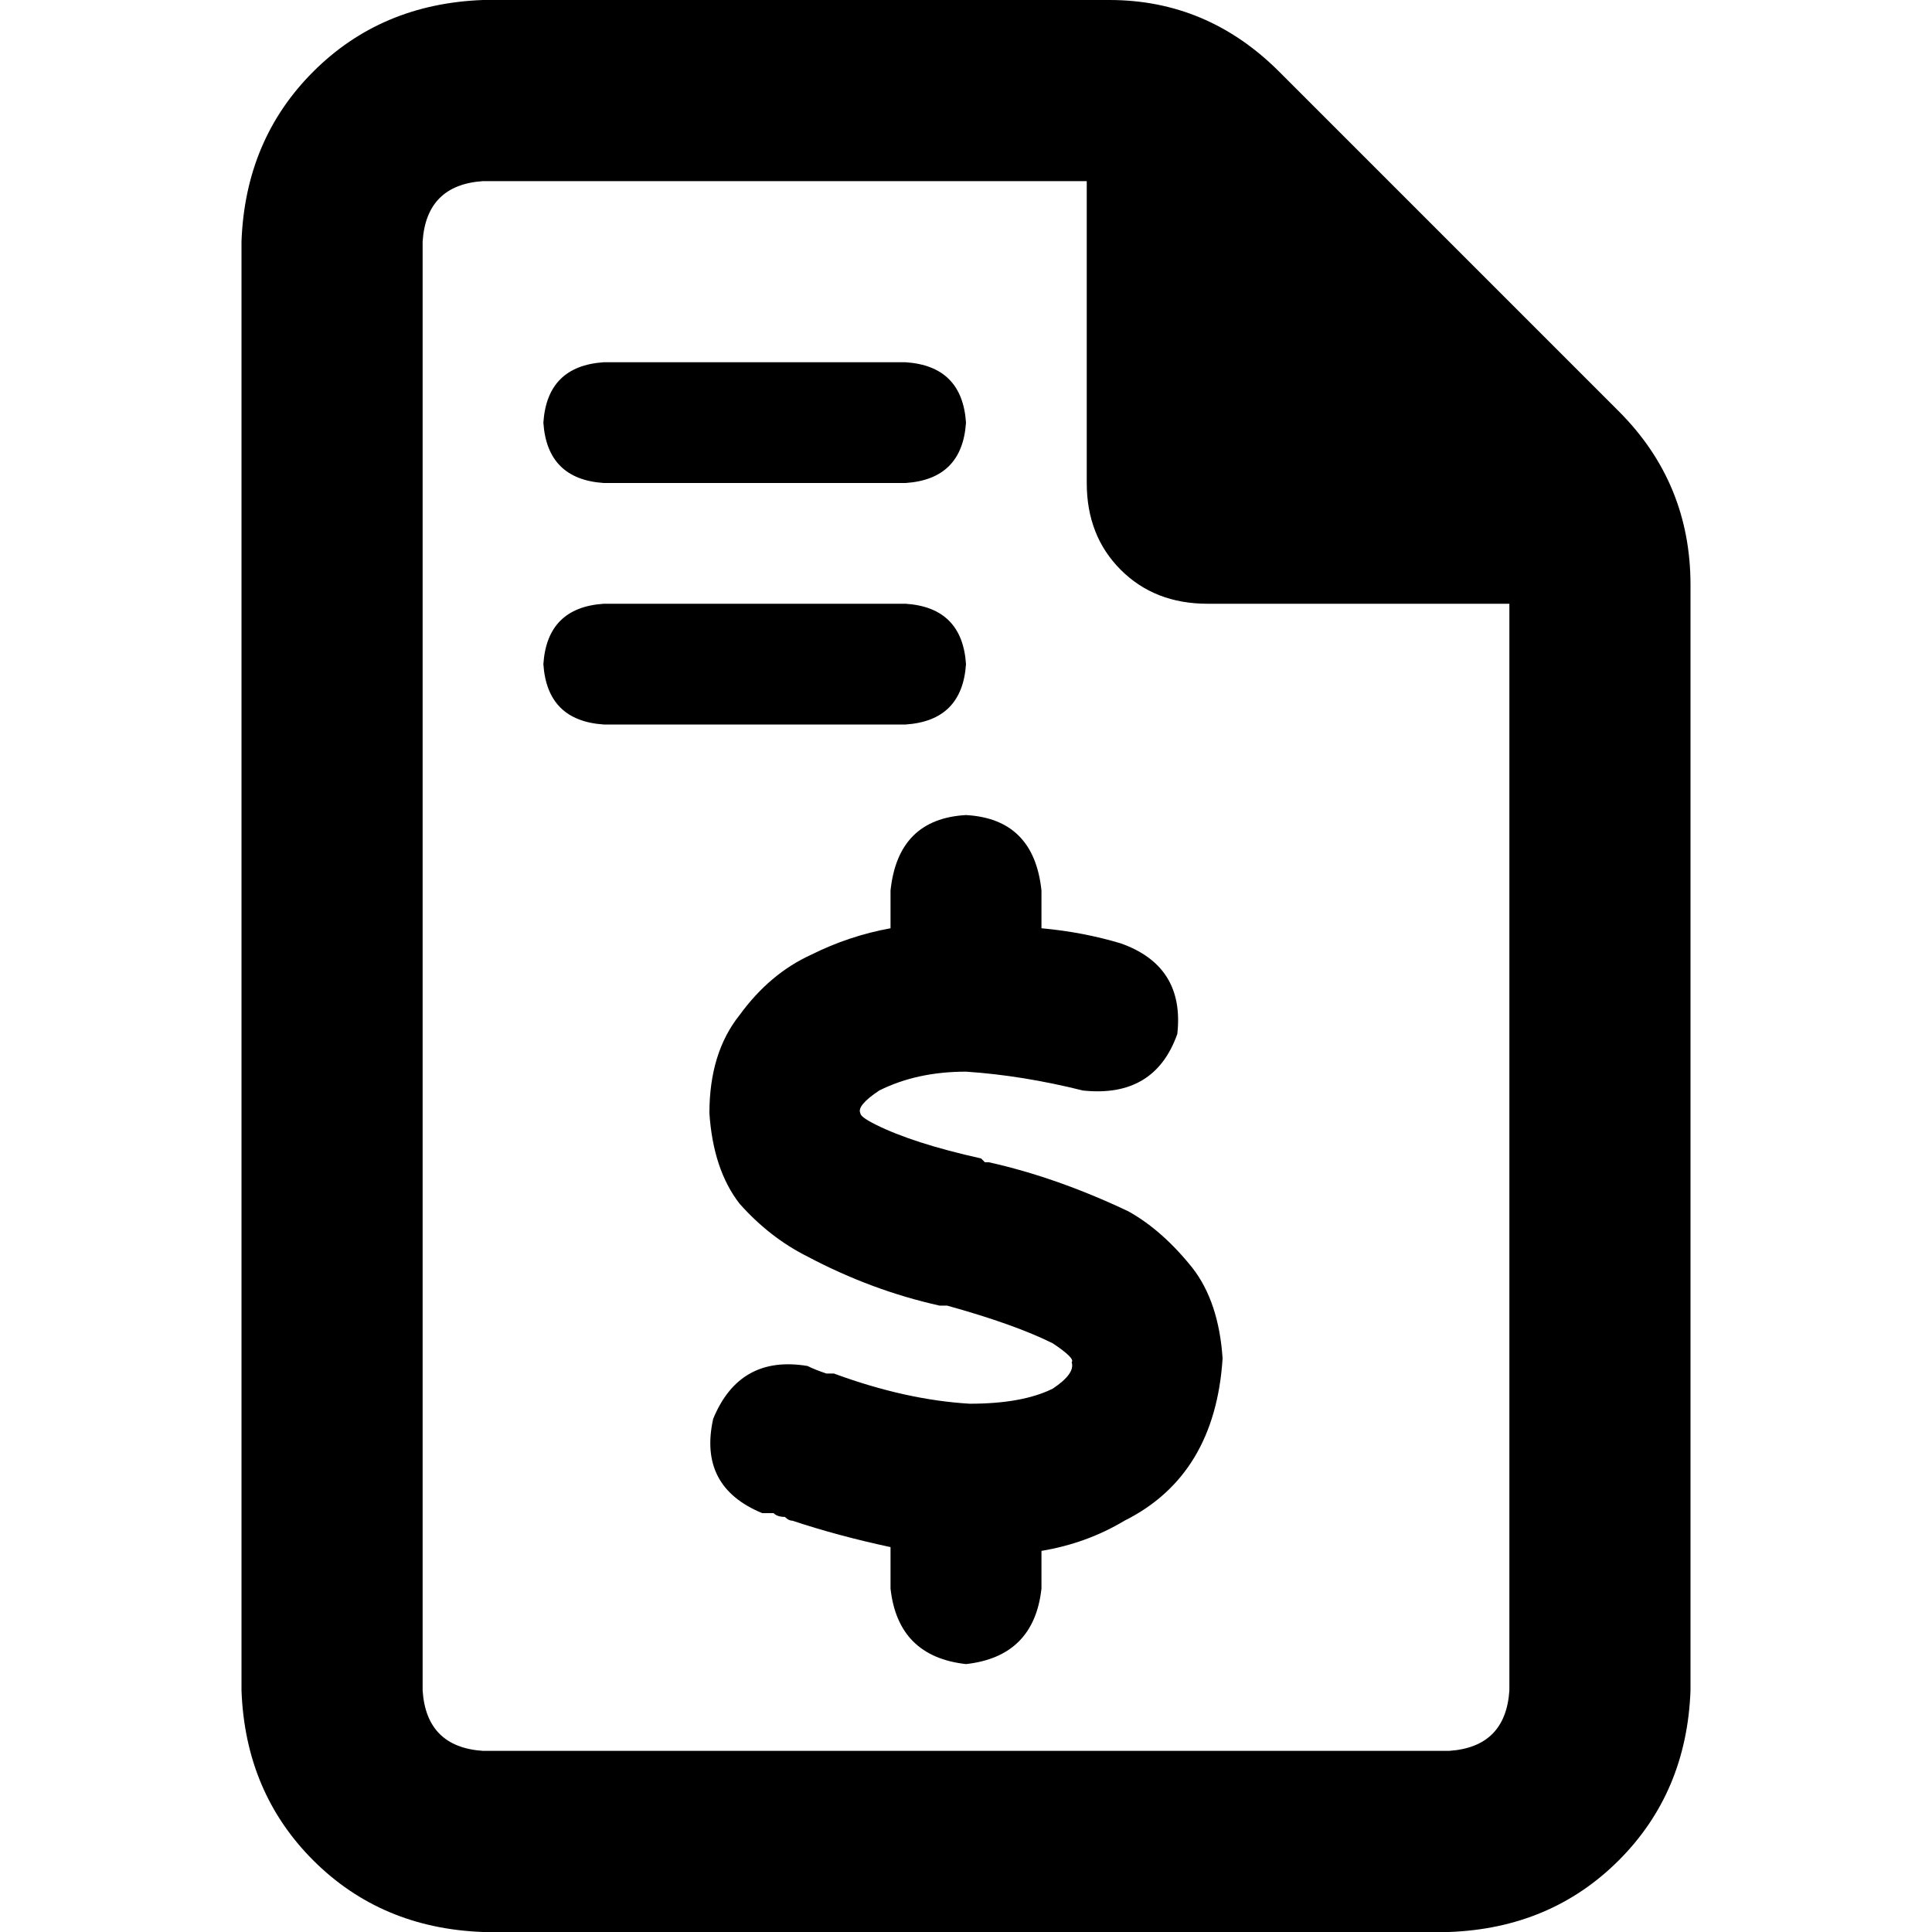 <svg xmlns="http://www.w3.org/2000/svg" viewBox="0 0 512 512">
  <path d="M 400 448 L 400 160 L 400 448 L 400 160 L 320 160 L 320 160 Q 306 160 297 151 Q 288 142 288 128 L 288 48 L 288 48 L 128 48 L 128 48 Q 113 49 112 64 L 112 448 L 112 448 Q 113 463 128 464 L 384 464 L 384 464 Q 399 463 400 448 L 400 448 Z M 64 64 Q 65 37 83 19 L 83 19 L 83 19 Q 101 1 128 0 L 294 0 L 294 0 Q 320 0 339 19 L 429 109 L 429 109 Q 448 128 448 155 L 448 448 L 448 448 Q 447 475 429 493 Q 411 511 384 512 L 128 512 L 128 512 Q 101 511 83 493 Q 65 475 64 448 L 64 64 L 64 64 Z M 256 216 Q 274 217 276 236 L 276 246 L 276 246 Q 287 247 297 250 Q 314 256 312 274 Q 306 291 287 289 Q 271 285 256 284 Q 243 284 233 289 Q 227 293 228 295 Q 228 295 228 295 Q 228 295 228 295 Q 228 295 228 295 Q 228 295 228 295 Q 228 296 232 298 Q 242 303 260 307 Q 261 308 261 308 L 262 308 L 262 308 Q 262 308 262 308 Q 280 312 299 321 Q 308 326 316 336 Q 323 345 324 360 Q 322 391 298 403 Q 288 409 276 411 L 276 421 L 276 421 Q 274 439 256 441 Q 238 439 236 421 L 236 410 L 236 410 Q 222 407 210 403 Q 209 403 208 402 L 208 402 L 208 402 Q 206 402 205 401 Q 203 401 202 401 Q 185 394 189 376 Q 196 359 214 362 Q 216 363 219 364 Q 220 364 221 364 L 221 364 L 221 364 L 221 364 L 221 364 Q 221 364 221 364 Q 240 371 257 372 Q 271 372 279 368 Q 285 364 284 361 L 284 361 L 284 361 Q 284 361 284 361 Q 285 360 279 356 Q 269 351 251 346 L 249 346 L 249 346 Q 231 342 214 333 Q 204 328 196 319 Q 189 310 188 295 Q 188 279 196 269 Q 204 258 215 253 Q 225 248 236 246 L 236 236 L 236 236 Q 238 217 256 216 L 256 216 Z M 160 96 L 240 96 L 160 96 L 240 96 Q 255 97 256 112 Q 255 127 240 128 L 160 128 L 160 128 Q 145 127 144 112 Q 145 97 160 96 L 160 96 Z M 160 160 L 240 160 L 160 160 L 240 160 Q 255 161 256 176 Q 255 191 240 192 L 160 192 L 160 192 Q 145 191 144 176 Q 145 161 160 160 L 160 160 Z" />
</svg>